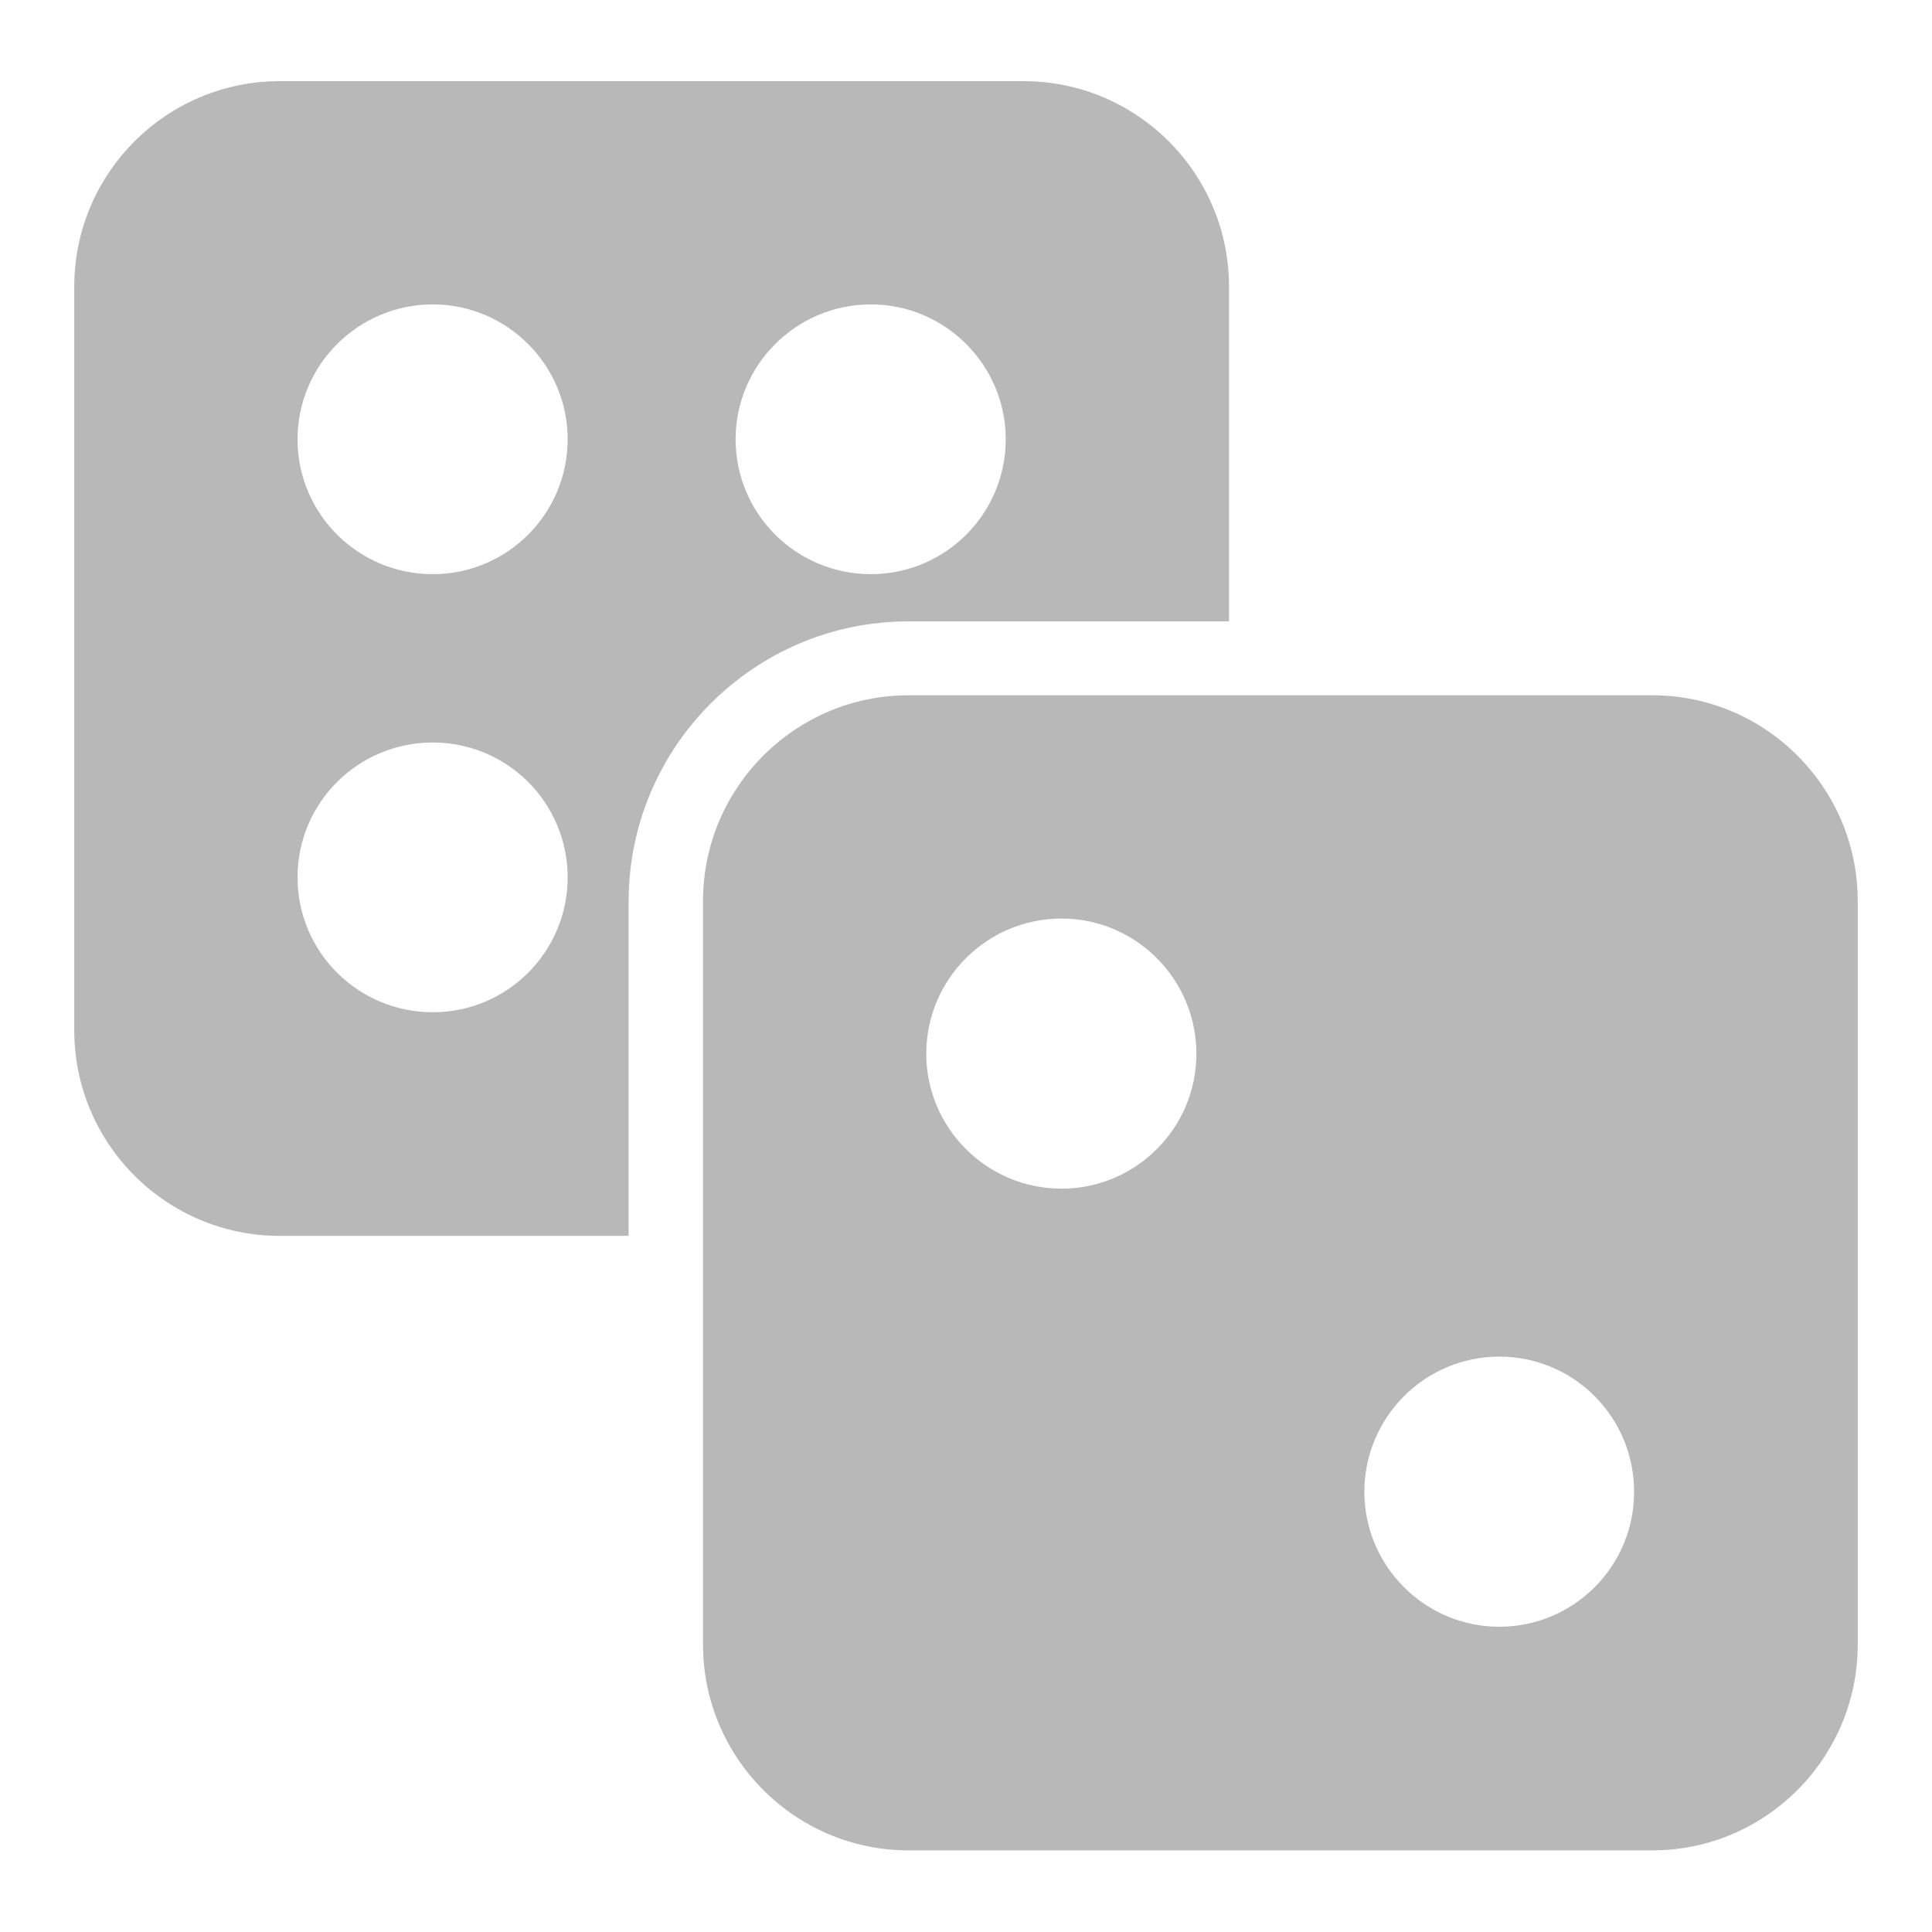 <svg width="16" height="16" viewBox="0 0 16 16" fill="none" xmlns="http://www.w3.org/2000/svg">
<g clip-path="url(#clip0_608_84198)">
<path d="M13.684 5.758H7.524C6.585 5.758 5.822 6.524 5.822 7.462V13.619C5.822 14.558 6.585 15.324 7.524 15.324H13.684C14.622 15.324 15.385 14.558 15.385 13.619V7.462C15.385 6.524 14.622 5.758 13.684 5.758ZM8.791 9.844C8.173 9.844 7.671 9.342 7.671 8.727C7.671 8.109 8.173 7.607 8.791 7.607C9.407 7.607 9.908 8.109 9.908 8.727C9.908 9.342 9.407 9.844 8.791 9.844ZM12.416 13.472C11.801 13.472 11.299 12.97 11.299 12.355C11.299 11.736 11.801 11.235 12.416 11.235C13.035 11.235 13.533 11.736 13.533 12.355C13.533 12.97 13.035 13.472 12.416 13.472Z" fill="#B8B8B8"/>
<path d="M7.523 5.146H10.178V2.373C10.178 1.435 9.415 0.672 8.477 0.672H2.317C1.378 0.672 0.615 1.435 0.615 2.373V8.533C0.615 9.472 1.378 10.235 2.317 10.235H5.206V7.466C5.206 6.186 6.246 5.146 7.523 5.146ZM7.212 2.521C7.828 2.521 8.329 3.023 8.329 3.638C8.329 4.256 7.828 4.755 7.212 4.755C6.594 4.755 6.092 4.256 6.092 3.638C6.092 3.023 6.594 2.521 7.212 2.521ZM3.584 8.383C2.966 8.383 2.464 7.884 2.464 7.266C2.464 6.647 2.966 6.149 3.584 6.149C4.2 6.149 4.701 6.647 4.701 7.266C4.701 7.884 4.2 8.383 3.584 8.383ZM3.584 4.755C2.966 4.755 2.464 4.256 2.464 3.638C2.464 3.023 2.966 2.521 3.584 2.521C4.2 2.521 4.701 3.023 4.701 3.638C4.701 4.256 4.2 4.755 3.584 4.755Z" fill="#B8B8B8"/>
</g>
<defs>
<clipPath id="clip0_608_84198">
<rect width="16" height="16" fill="white"/>
</clipPath>
</defs>
</svg>

